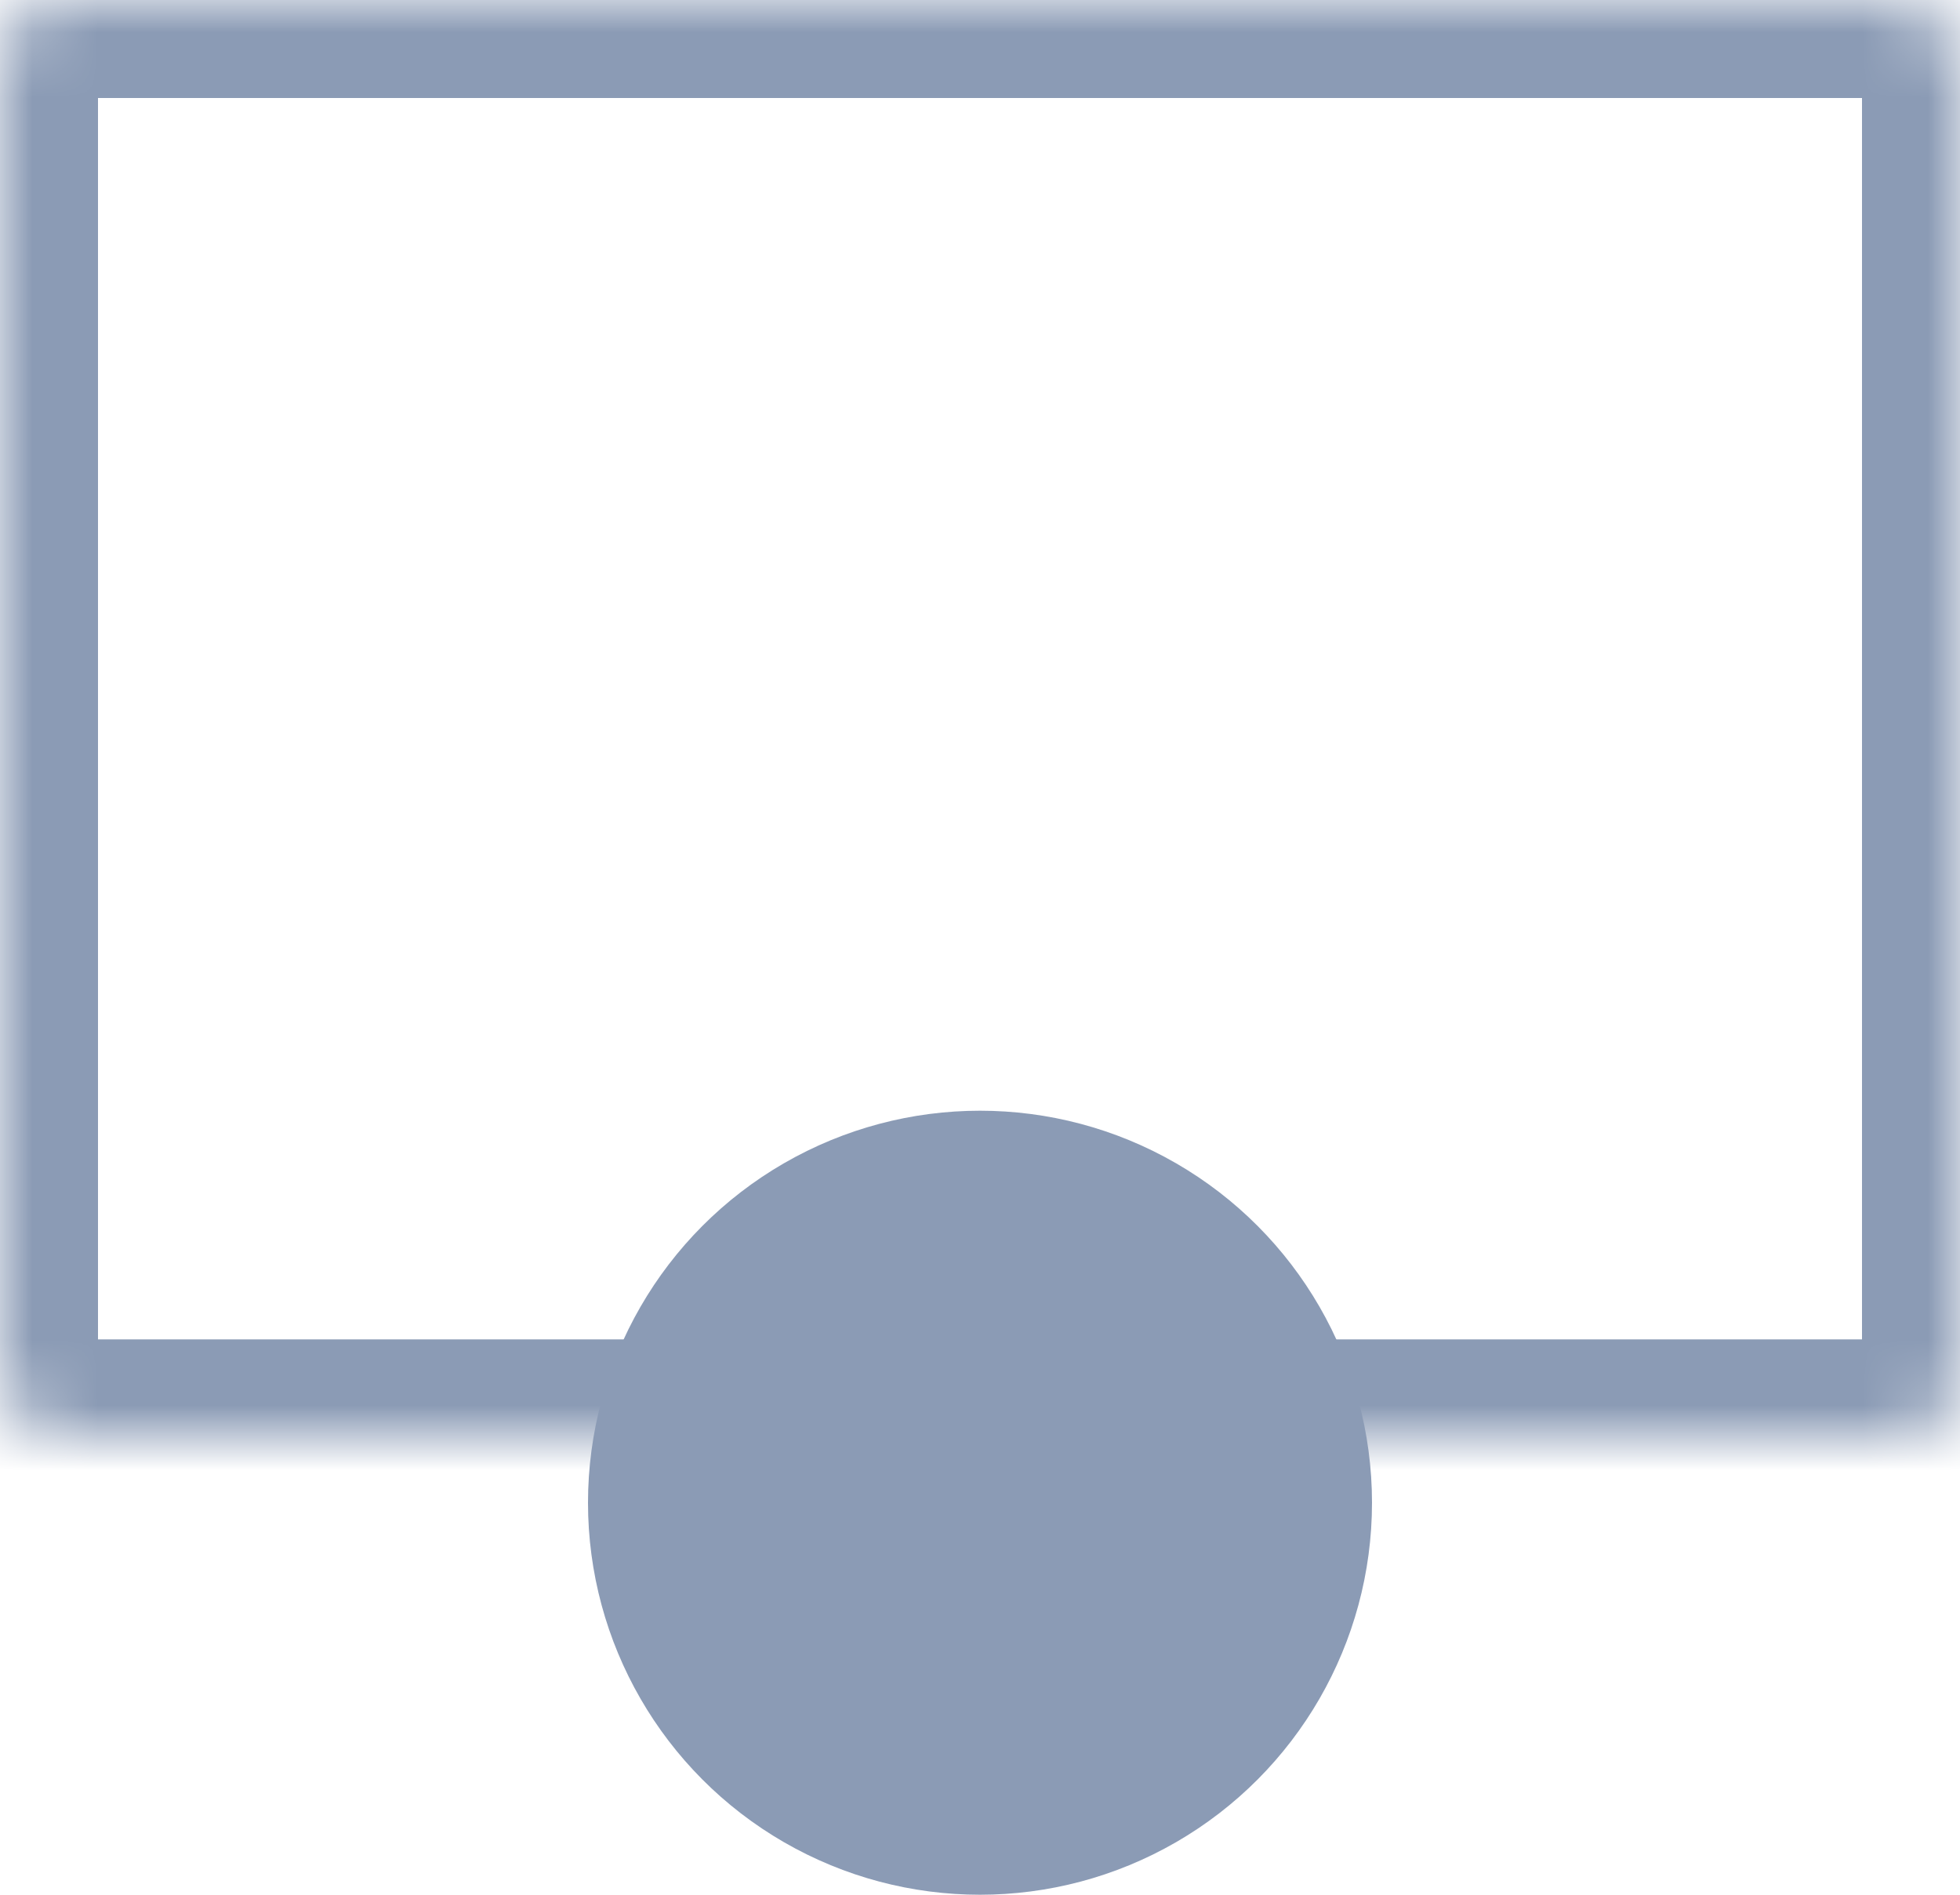 <svg width="30" height="29" viewBox="0 0 30 29" fill="none" xmlns="http://www.w3.org/2000/svg">
<mask id="path-1-inside-1_319_1536" fill="white">
<rect width="30" height="22" rx="1"/>
</mask>
<rect width="30" height="22" rx="1" stroke="#8B9BB5" stroke-width="3" mask="url(#path-1-inside-1_319_1536)"/>
<circle cx="15" cy="23" r="6" fill="#8B9BB5"/>
</svg>
